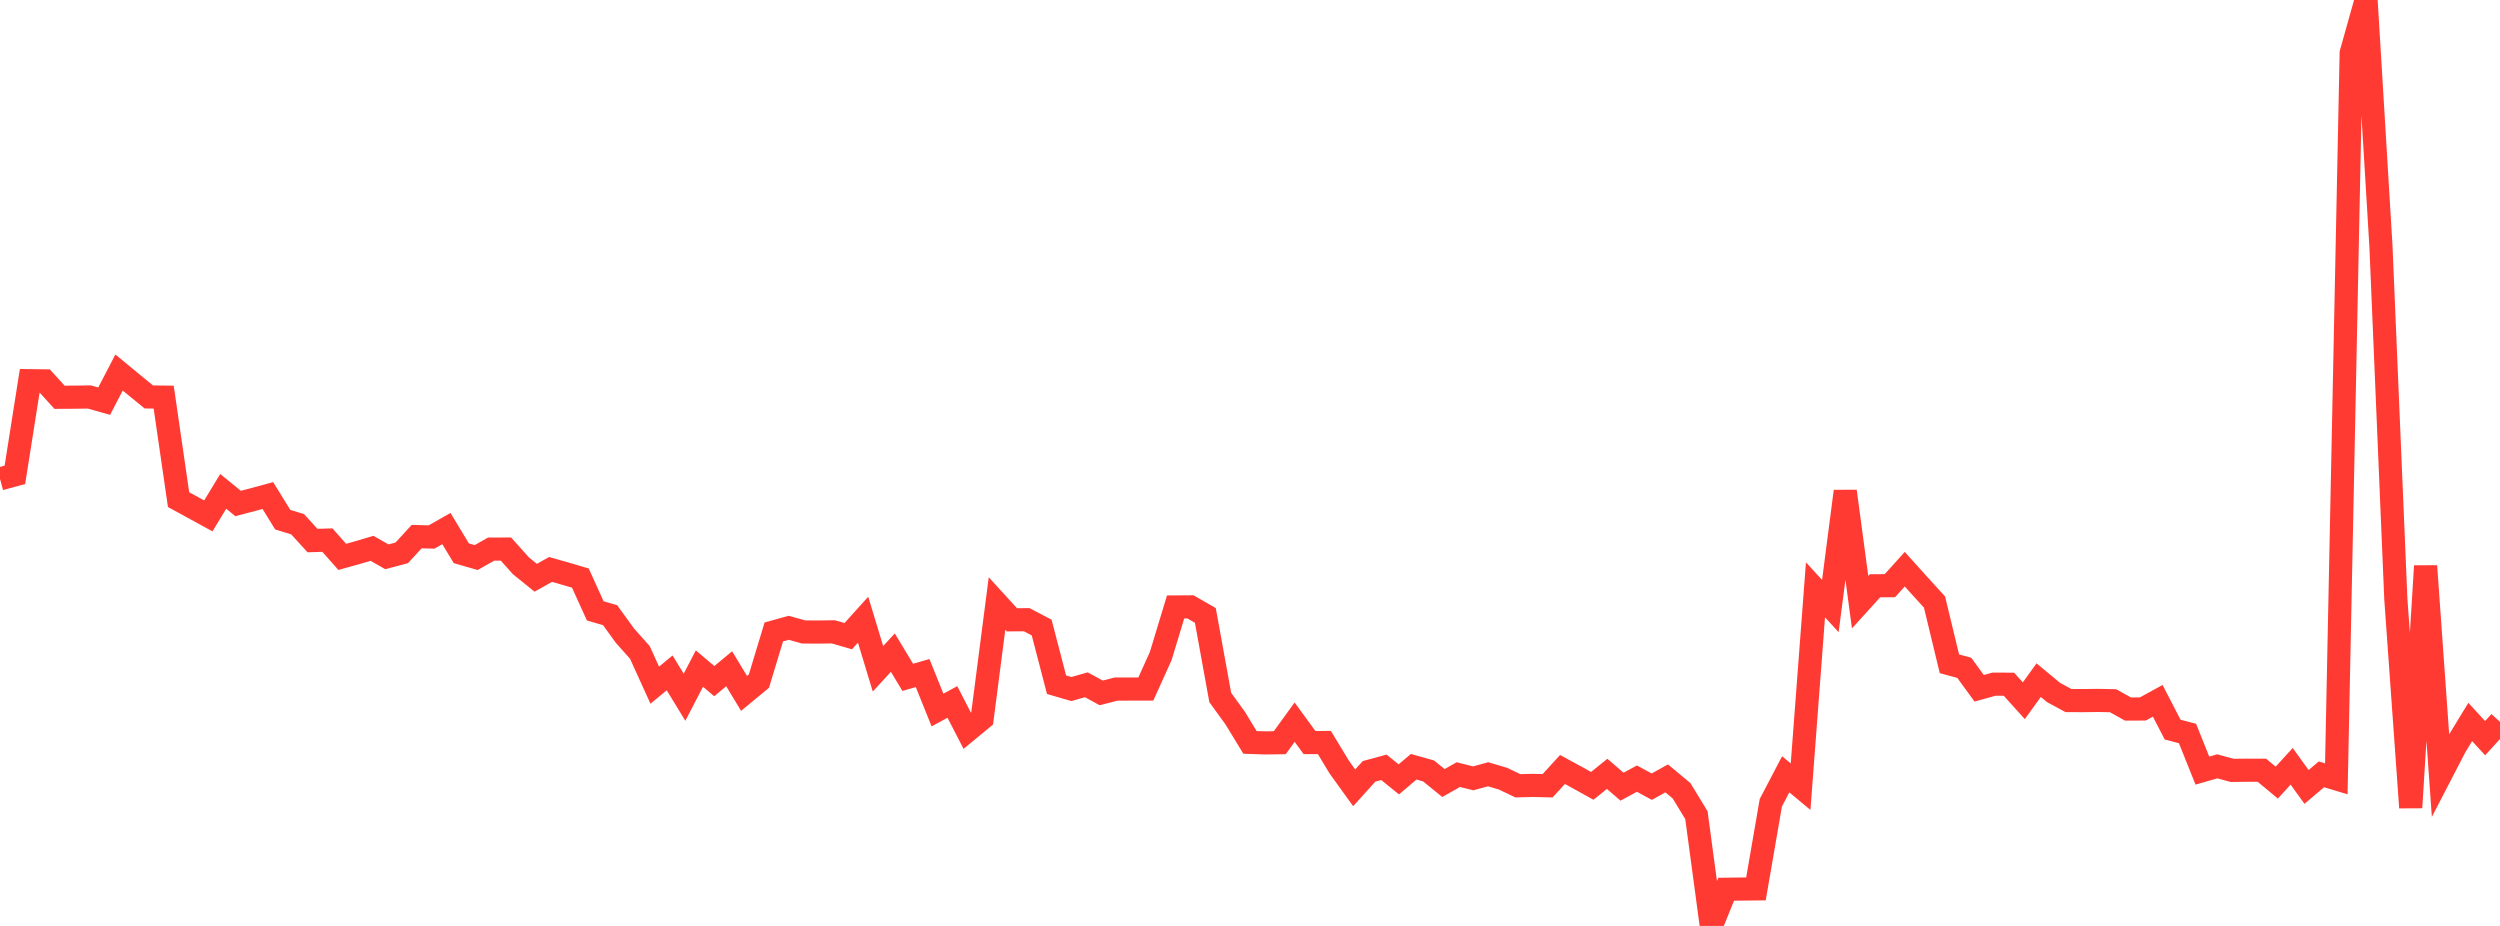 <?xml version="1.0" standalone="no"?>
<!DOCTYPE svg PUBLIC "-//W3C//DTD SVG 1.1//EN" "http://www.w3.org/Graphics/SVG/1.1/DTD/svg11.dtd">

<svg width="135" height="50" viewBox="0 0 135 50" preserveAspectRatio="none" 
  xmlns="http://www.w3.org/2000/svg"
  xmlns:xlink="http://www.w3.org/1999/xlink">


<polyline points="0.0, 25.86 0.804, 25.641 1.607, 20.557 2.411, 20.567 3.214, 21.452 4.018, 21.448 4.821, 21.436 5.625, 21.663 6.429, 20.116 7.232, 20.778 8.036, 21.435 8.839, 21.445 9.643, 26.98 10.446, 27.418 11.25, 27.859 12.054, 26.534 12.857, 27.189 13.661, 26.977 14.464, 26.759 15.268, 28.063 16.071, 28.308 16.875, 29.19 17.679, 29.166 18.482, 30.071 19.286, 29.847 20.089, 29.609 20.893, 30.068 21.696, 29.853 22.5, 28.976 23.304, 28.998 24.107, 28.543 24.911, 29.877 25.714, 30.108 26.518, 29.653 27.321, 29.649 28.125, 30.549 28.929, 31.199 29.732, 30.75 30.536, 30.98 31.339, 31.215 32.143, 32.986 32.946, 33.221 33.75, 34.329 34.554, 35.232 35.357, 36.999 36.161, 36.335 36.964, 37.651 37.768, 36.103 38.571, 36.781 39.375, 36.113 40.179, 37.444 40.982, 36.78 41.786, 34.123 42.589, 33.901 43.393, 34.125 44.196, 34.131 45.0, 34.119 45.804, 34.353 46.607, 33.464 47.411, 36.115 48.214, 35.242 49.018, 36.577 49.821, 36.345 50.625, 38.341 51.429, 37.906 52.232, 39.463 53.036, 38.8 53.839, 32.588 54.643, 33.469 55.446, 33.465 56.25, 33.889 57.054, 36.975 57.857, 37.208 58.661, 36.978 59.464, 37.417 60.268, 37.21 61.071, 37.209 61.875, 37.207 62.679, 35.428 63.482, 32.776 64.286, 32.771 65.089, 33.233 65.893, 37.663 66.696, 38.77 67.5, 40.089 68.304, 40.117 69.107, 40.106 69.911, 38.997 70.714, 40.099 71.518, 40.097 72.321, 41.426 73.125, 42.542 73.929, 41.653 74.732, 41.435 75.536, 42.086 76.339, 41.405 77.143, 41.631 77.946, 42.284 78.75, 41.829 79.554, 42.031 80.357, 41.81 81.161, 42.048 81.964, 42.432 82.768, 42.412 83.571, 42.431 84.375, 41.552 85.179, 41.99 85.982, 42.437 86.786, 41.788 87.589, 42.481 88.393, 42.046 89.196, 42.481 90.0, 42.032 90.804, 42.701 91.607, 44.021 92.411, 50.0 93.214, 48.019 94.018, 48.009 94.821, 48 95.625, 43.347 96.429, 41.812 97.232, 42.481 98.036, 31.851 98.839, 32.726 99.643, 26.529 100.446, 32.519 101.25, 31.632 102.054, 31.627 102.857, 30.737 103.661, 31.628 104.464, 32.511 105.268, 35.844 106.071, 36.063 106.875, 37.167 107.679, 36.944 108.482, 36.948 109.286, 37.84 110.089, 36.728 110.893, 37.395 111.696, 37.83 112.5, 37.833 113.304, 37.823 114.107, 37.839 114.911, 38.288 115.714, 38.285 116.518, 37.844 117.321, 39.397 118.125, 39.61 118.929, 41.613 119.732, 41.381 120.536, 41.601 121.339, 41.591 122.143, 41.594 122.946, 42.262 123.75, 41.38 124.554, 42.494 125.357, 41.814 126.161, 42.057 126.964, 2.865 127.768, 0.0 128.571, 13.292 129.375, 32.342 130.179, 43.609 130.982, 30.564 131.786, 41.856 132.589, 40.305 133.393, 38.987 134.196, 39.861 135.0, 38.981" fill="none" stroke="#ff3a33" stroke-width="1.25"/>

</svg>